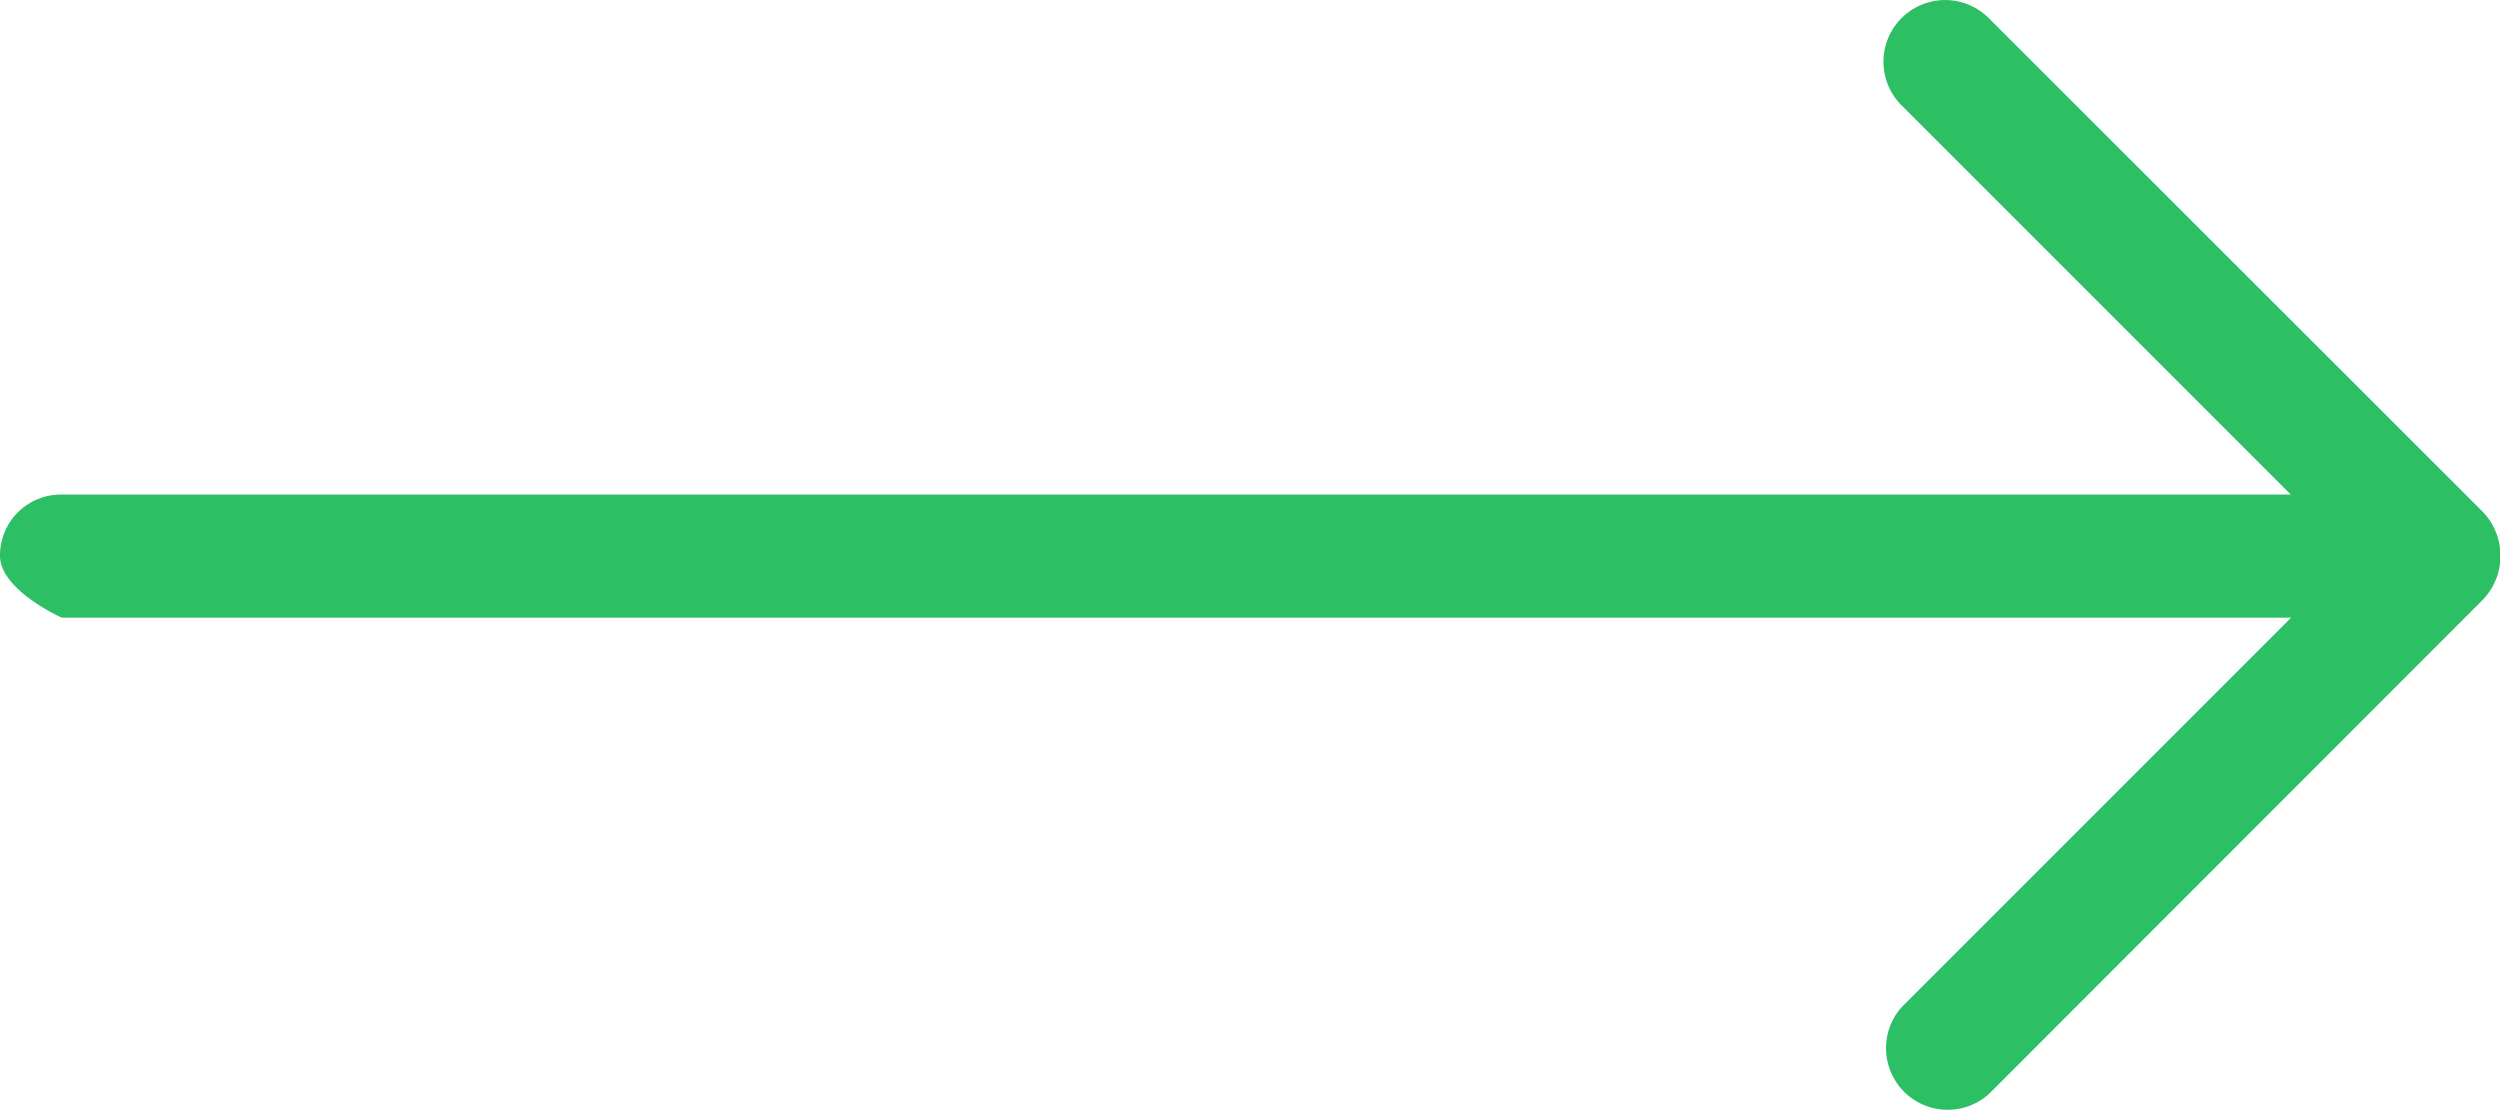 <svg xmlns="http://www.w3.org/2000/svg" width="15.736" height="6.998" viewBox="0 0 15.736 6.998">
  <g id="next_2_" data-name="next (2)" transform="translate(4.671 -89.975)">
    <g id="Group_145" data-name="Group 145" transform="translate(0 89.975)">
      <g id="Group_144" data-name="Group 144">
        <path id="Path_82" data-name="Path 82" d="M-4.671,93.474c0,.215.389.389.389.389H9.75L7.3,96.313a.388.388,0,0,0,.549.547l3.11-3.112a.4.4,0,0,0,0-.549l-3.112-3.11a.388.388,0,0,0-.549.549l2.45,2.45H-4.284A.383.383,0,0,0-4.671,93.474Z" transform="translate(0 -89.975)" fill="#2cbf64"/>
      </g>
    </g>
  </g>
</svg>
